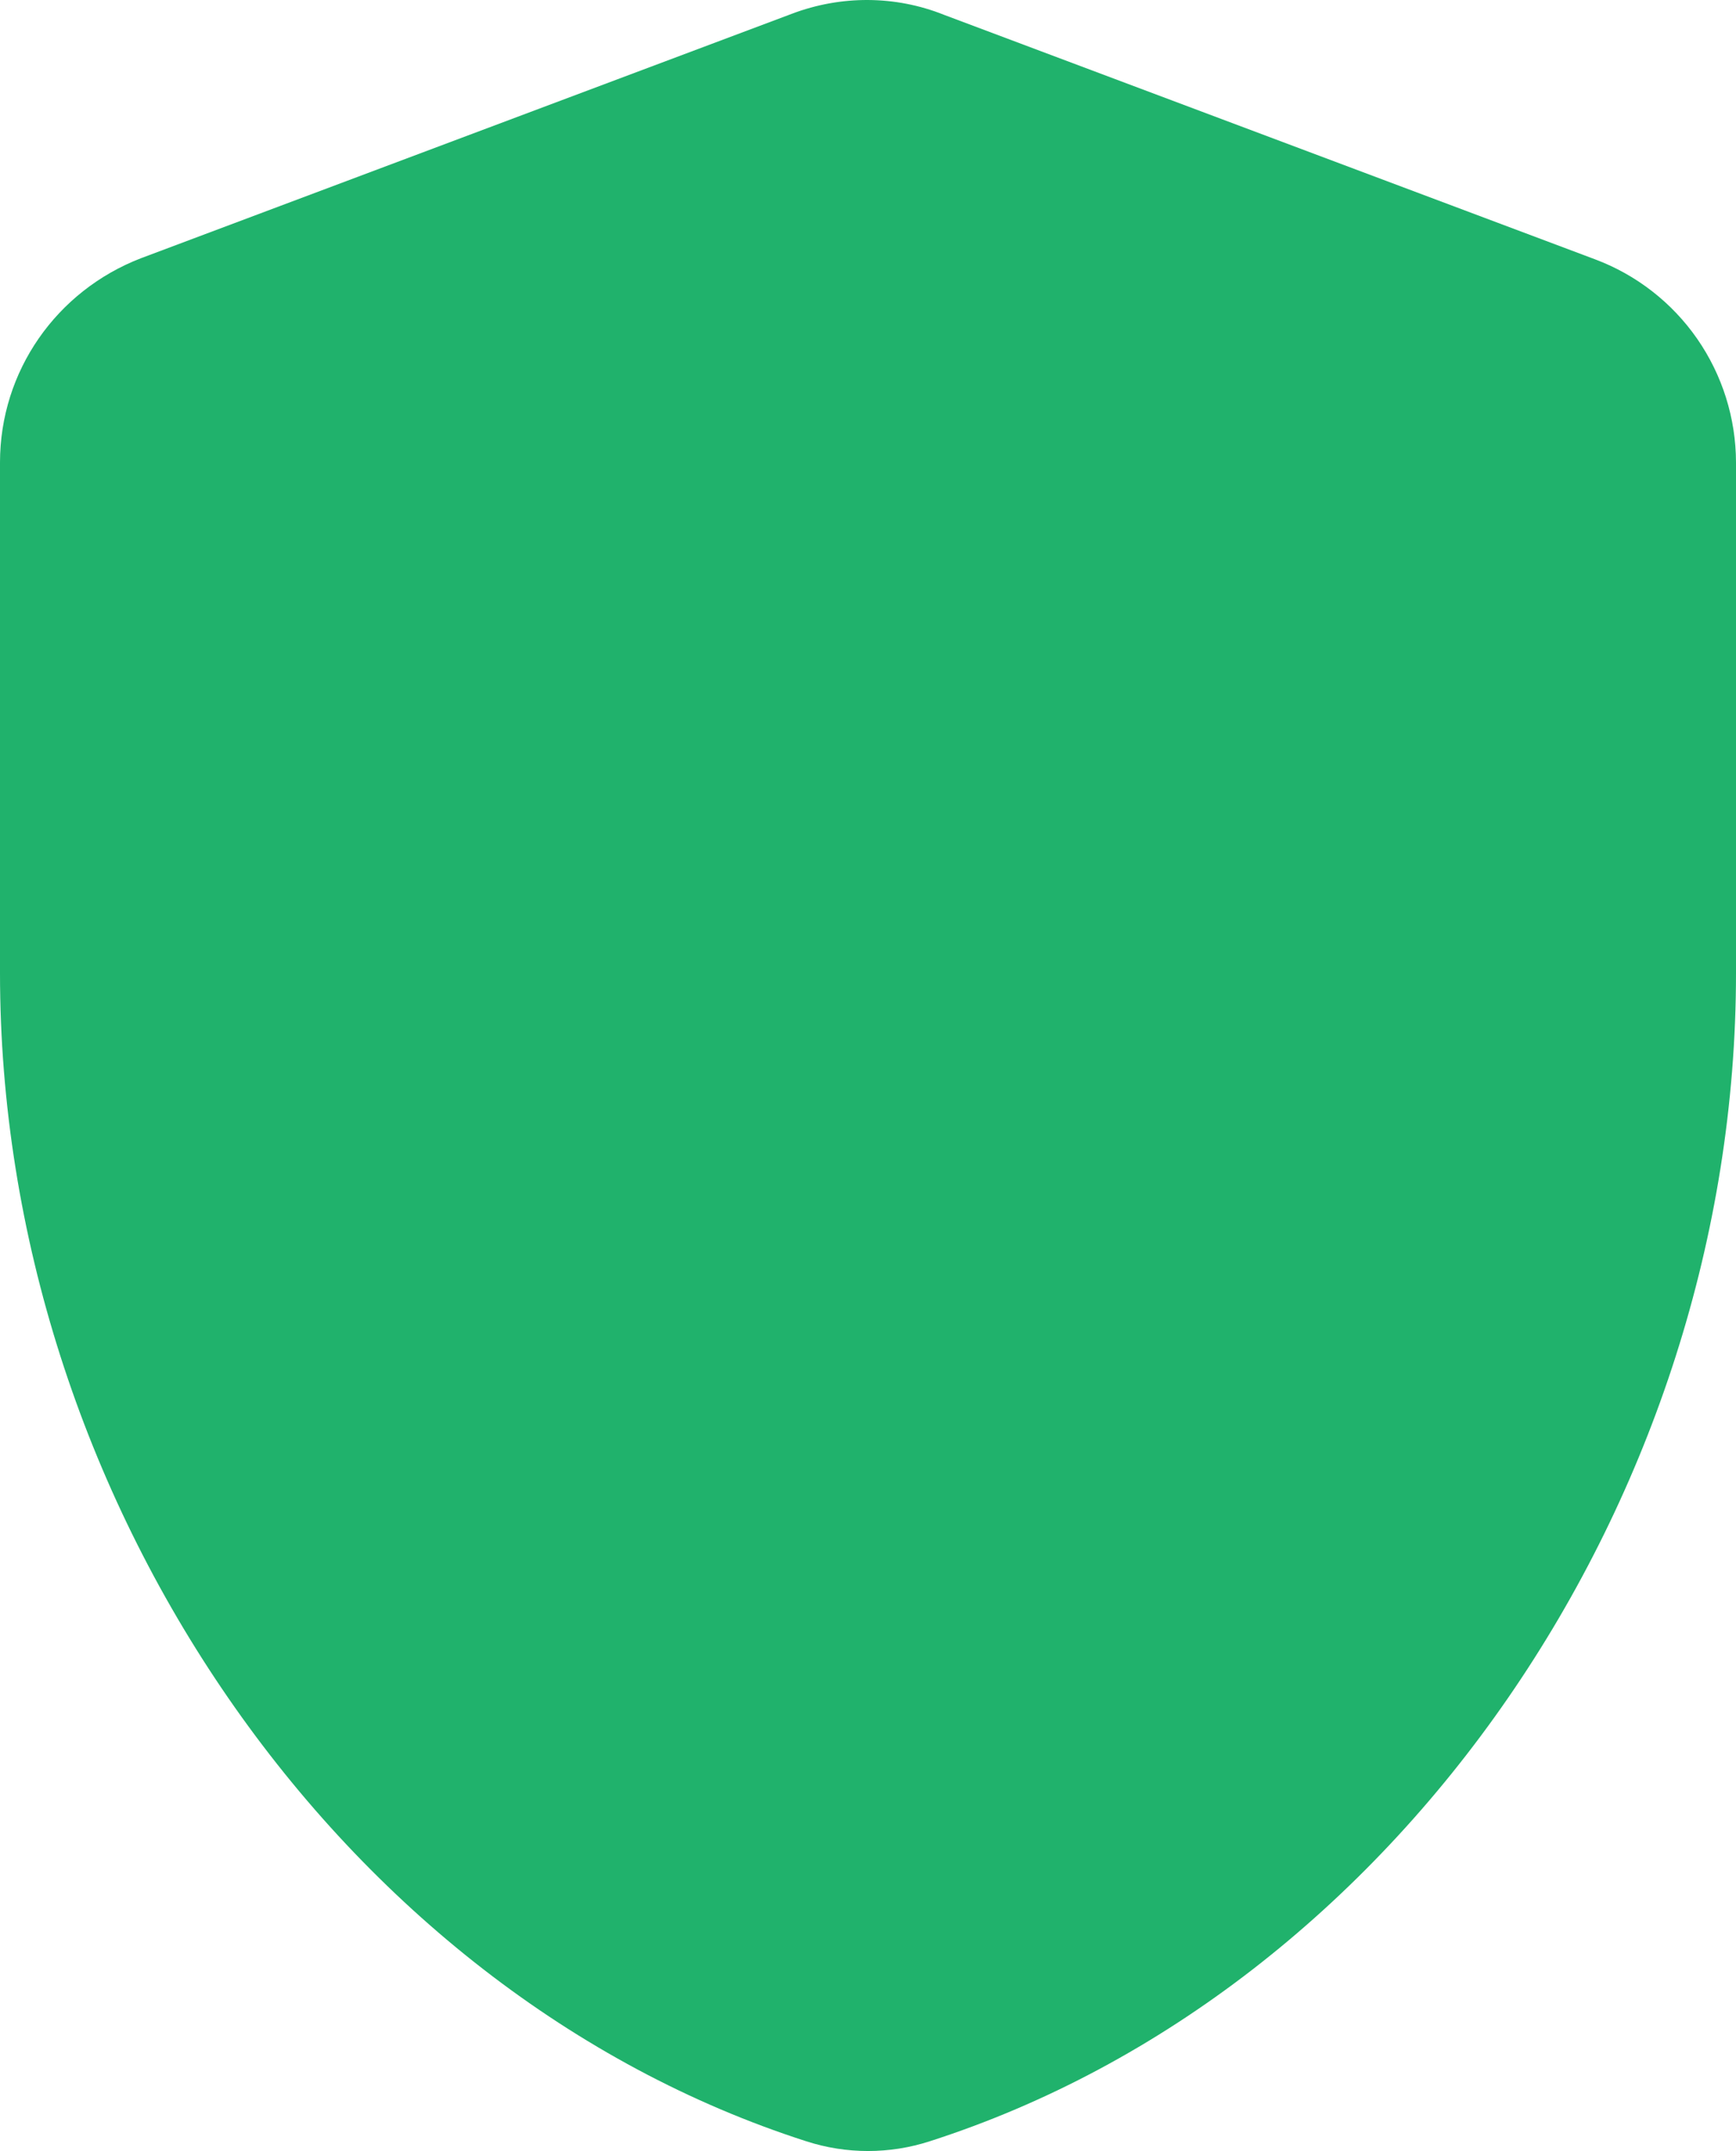 <svg width="67" height="83" viewBox="0 0 67 83" fill="none" xmlns="http://www.w3.org/2000/svg">
<path d="M30.569 0.529L5.444 9.963C2.178 11.221 0 14.323 0 17.845V37.551C0 57.802 13.107 76.837 31.113 82.623C32.663 83.126 34.337 83.126 35.887 82.623C53.893 76.837 67 57.844 67 37.551V17.845C66.997 16.139 66.474 14.475 65.502 13.073C64.529 11.673 63.153 10.602 61.556 10.005L36.431 0.571C34.547 -0.183 32.453 -0.183 30.569 0.529Z" fill="#20B26C"/>
</svg>

